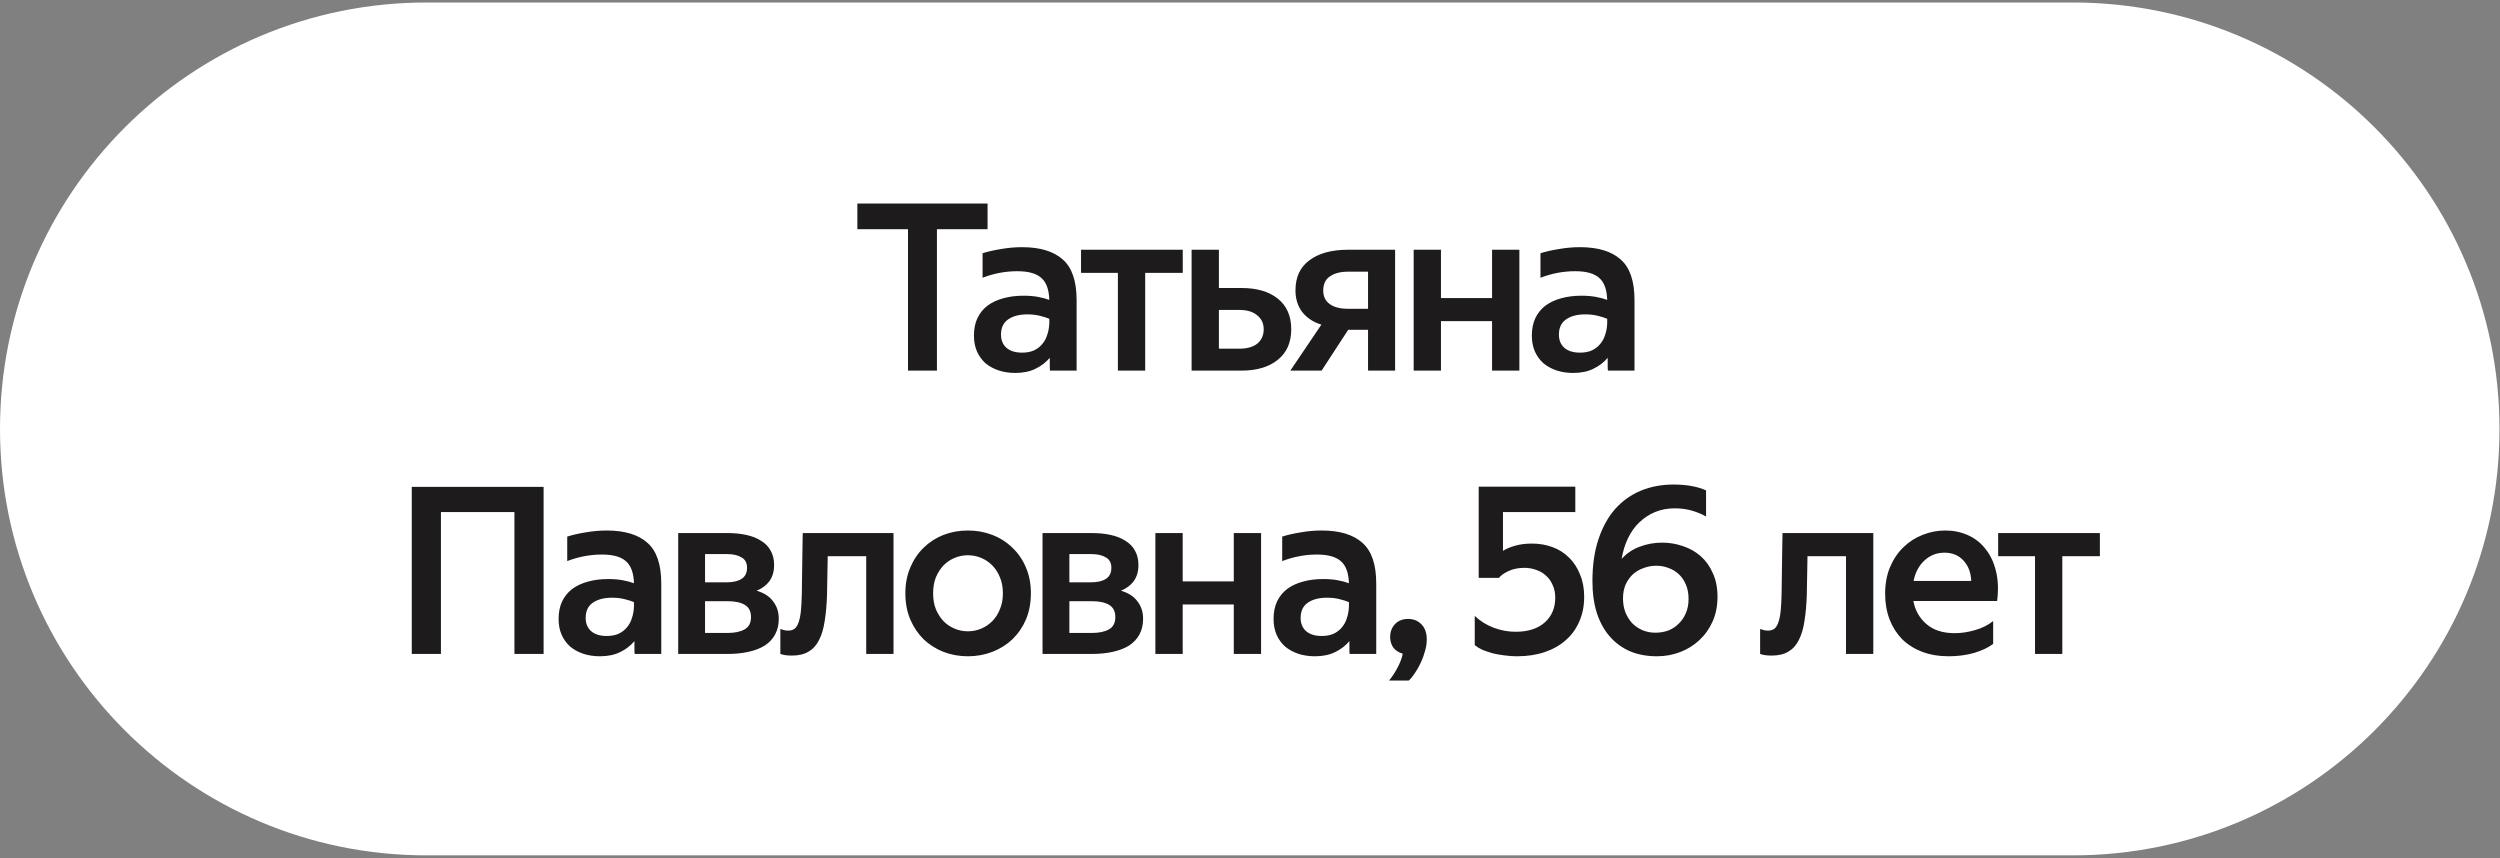 <svg width="300" height="103" viewBox="0 0 300 103" fill="none" xmlns="http://www.w3.org/2000/svg">
<rect x="0" y="0" width="300" height="103" fill="#808080" stroke="none"/>
<path d="M0 51.472C0 23.211 22.91 0.301 51.171 0.301H248.768C277.029 0.301 299.939 23.211 299.939 51.472V51.472C299.939 79.733 277.029 102.643 248.768 102.643H51.171C22.91 102.643 0 79.733 0 51.472V51.472Z" fill="white"/>
<path d="M102.884 24.425H118.508V27.505H112.432V44.473H108.96V27.505H102.884V24.425ZM122.081 32.545C120.662 32.545 119.272 32.806 117.909 33.329V30.389C118.562 30.183 119.3 30.015 120.121 29.885C120.961 29.735 121.801 29.661 122.641 29.661C124.806 29.661 126.44 30.155 127.541 31.145C128.642 32.115 129.193 33.739 129.193 36.017V44.473H126.001C125.982 44.323 125.973 44.109 125.973 43.829C125.973 43.549 125.973 43.25 125.973 42.933C125.525 43.474 124.956 43.913 124.265 44.249C123.593 44.585 122.781 44.753 121.829 44.753C121.101 44.753 120.429 44.65 119.813 44.445C119.216 44.239 118.693 43.95 118.245 43.577C117.816 43.185 117.48 42.718 117.237 42.177C116.994 41.617 116.873 40.982 116.873 40.273C116.873 39.47 117.013 38.77 117.293 38.173C117.592 37.557 118.002 37.053 118.525 36.661C119.066 36.269 119.692 35.979 120.401 35.793C121.129 35.587 121.932 35.485 122.809 35.485C123.462 35.485 124.041 35.531 124.545 35.625C125.068 35.718 125.525 35.839 125.917 35.989C125.88 34.757 125.562 33.879 124.965 33.357C124.368 32.815 123.406 32.545 122.081 32.545ZM122.641 42.317C123.182 42.317 123.649 42.233 124.041 42.065C124.452 41.878 124.788 41.626 125.049 41.309C125.329 40.991 125.534 40.618 125.665 40.189C125.814 39.759 125.898 39.293 125.917 38.789V38.257C125.618 38.126 125.236 38.005 124.769 37.893C124.321 37.781 123.826 37.725 123.285 37.725C122.314 37.725 121.54 37.93 120.961 38.341C120.401 38.733 120.121 39.339 120.121 40.161C120.121 40.814 120.336 41.337 120.765 41.729C121.213 42.121 121.838 42.317 122.641 42.317ZM141.931 29.969V32.741H137.423V44.473H134.147V32.741H129.723V29.969H141.931ZM146.268 34.561H148.984C150.832 34.561 152.288 34.99 153.352 35.849C154.416 36.707 154.948 37.93 154.948 39.517C154.948 41.103 154.407 42.326 153.324 43.185C152.26 44.043 150.813 44.473 148.984 44.473H142.992V29.969H146.268V34.561ZM148.732 41.841C149.665 41.841 150.384 41.635 150.888 41.225C151.392 40.795 151.644 40.226 151.644 39.517C151.644 38.807 151.383 38.247 150.86 37.837C150.356 37.407 149.647 37.193 148.732 37.193H146.268V41.841H148.732ZM158.565 38.957C157.594 38.658 156.829 38.154 156.269 37.445C155.728 36.735 155.457 35.867 155.457 34.841C155.457 33.254 156.017 32.05 157.137 31.229C158.257 30.389 159.797 29.969 161.757 29.969H167.413V44.473H164.165V39.573H161.785L158.593 44.473H154.841L158.565 38.957ZM161.757 32.601C160.861 32.601 160.142 32.787 159.601 33.161C159.06 33.515 158.789 34.085 158.789 34.869C158.789 35.578 159.05 36.119 159.573 36.493C160.096 36.866 160.805 37.053 161.701 37.053H164.165V32.601H161.757ZM172.916 35.765H179.048V29.969H182.324V44.473H179.048V38.537H172.916V44.473H169.64V29.969H172.916V35.765ZM189.029 32.545C187.611 32.545 186.22 32.806 184.857 33.329V30.389C185.511 30.183 186.248 30.015 187.069 29.885C187.909 29.735 188.749 29.661 189.589 29.661C191.755 29.661 193.388 30.155 194.489 31.145C195.591 32.115 196.141 33.739 196.141 36.017V44.473H192.949C192.931 44.323 192.921 44.109 192.921 43.829C192.921 43.549 192.921 43.25 192.921 42.933C192.473 43.474 191.904 43.913 191.213 44.249C190.541 44.585 189.729 44.753 188.777 44.753C188.049 44.753 187.377 44.65 186.761 44.445C186.164 44.239 185.641 43.95 185.193 43.577C184.764 43.185 184.428 42.718 184.185 42.177C183.943 41.617 183.821 40.982 183.821 40.273C183.821 39.47 183.961 38.77 184.241 38.173C184.54 37.557 184.951 37.053 185.473 36.661C186.015 36.269 186.64 35.979 187.349 35.793C188.077 35.587 188.88 35.485 189.757 35.485C190.411 35.485 190.989 35.531 191.493 35.625C192.016 35.718 192.473 35.839 192.865 35.989C192.828 34.757 192.511 33.879 191.913 33.357C191.316 32.815 190.355 32.545 189.029 32.545ZM189.589 42.317C190.131 42.317 190.597 42.233 190.989 42.065C191.4 41.878 191.736 41.626 191.997 41.309C192.277 40.991 192.483 40.618 192.613 40.189C192.763 39.759 192.847 39.293 192.865 38.789V38.257C192.567 38.126 192.184 38.005 191.717 37.893C191.269 37.781 190.775 37.725 190.233 37.725C189.263 37.725 188.488 37.93 187.909 38.341C187.349 38.733 187.069 39.339 187.069 40.161C187.069 40.814 187.284 41.337 187.713 41.729C188.161 42.121 188.787 42.317 189.589 42.317ZM65.232 58.425V78.473H61.732V61.449H52.912V78.473H49.412V58.425H65.232ZM72.24 66.545C70.821 66.545 69.43 66.806 68.068 67.329V64.389C68.721 64.183 69.459 64.015 70.28 63.885C71.12 63.735 71.96 63.661 72.8 63.661C74.965 63.661 76.599 64.155 77.7 65.145C78.801 66.115 79.352 67.739 79.352 70.017V78.473H76.16C76.141 78.323 76.132 78.109 76.132 77.829C76.132 77.549 76.132 77.25 76.132 76.933C75.684 77.474 75.115 77.913 74.424 78.249C73.752 78.585 72.94 78.753 71.988 78.753C71.26 78.753 70.588 78.65 69.972 78.445C69.374 78.239 68.852 77.95 68.404 77.577C67.975 77.185 67.638 76.718 67.396 76.177C67.153 75.617 67.032 74.982 67.032 74.273C67.032 73.47 67.172 72.77 67.452 72.173C67.751 71.557 68.161 71.053 68.684 70.661C69.225 70.269 69.85 69.979 70.56 69.793C71.288 69.587 72.091 69.485 72.968 69.485C73.621 69.485 74.2 69.531 74.704 69.625C75.227 69.718 75.684 69.839 76.076 69.989C76.038 68.757 75.721 67.879 75.124 67.357C74.526 66.815 73.565 66.545 72.24 66.545ZM72.8 76.317C73.341 76.317 73.808 76.233 74.2 76.065C74.611 75.878 74.947 75.626 75.208 75.309C75.488 74.991 75.693 74.618 75.824 74.189C75.973 73.759 76.057 73.293 76.076 72.789V72.257C75.777 72.126 75.394 72.005 74.928 71.893C74.48 71.781 73.985 71.725 73.444 71.725C72.473 71.725 71.698 71.93 71.12 72.341C70.56 72.733 70.28 73.339 70.28 74.161C70.28 74.814 70.495 75.337 70.924 75.729C71.372 76.121 71.997 76.317 72.8 76.317ZM81.385 78.473V63.969H87.349C88.152 63.969 88.889 64.043 89.561 64.193C90.252 64.342 90.84 64.575 91.325 64.893C91.829 65.191 92.212 65.583 92.473 66.069C92.753 66.554 92.893 67.133 92.893 67.805C92.893 68.57 92.707 69.214 92.333 69.737C91.96 70.241 91.447 70.623 90.793 70.885C91.689 71.146 92.352 71.575 92.781 72.173C93.229 72.751 93.453 73.442 93.453 74.245C93.453 74.973 93.304 75.607 93.005 76.149C92.725 76.671 92.315 77.11 91.773 77.465C91.232 77.801 90.579 78.053 89.813 78.221C89.067 78.389 88.236 78.473 87.321 78.473H81.385ZM84.605 72.145V75.953H87.321C88.161 75.953 88.833 75.813 89.337 75.533C89.86 75.253 90.121 74.758 90.121 74.049C90.121 73.377 89.879 72.891 89.393 72.593C88.908 72.294 88.217 72.145 87.321 72.145H84.605ZM84.605 66.489V69.877H87.237C87.984 69.877 88.572 69.737 89.001 69.457C89.431 69.177 89.645 68.738 89.645 68.141C89.645 67.543 89.421 67.123 88.973 66.881C88.544 66.619 87.956 66.489 87.209 66.489H84.605ZM93.642 75.477C93.791 75.533 93.941 75.579 94.09 75.617C94.239 75.654 94.407 75.673 94.594 75.673C94.893 75.673 95.145 75.598 95.35 75.449C95.555 75.281 95.714 75.029 95.826 74.693C95.957 74.338 96.05 73.881 96.106 73.321C96.162 72.761 96.199 72.089 96.218 71.305C96.237 70.689 96.246 70.026 96.246 69.317C96.265 68.607 96.274 67.917 96.274 67.245C96.293 66.573 96.302 65.947 96.302 65.369C96.321 64.79 96.33 64.323 96.33 63.969H107.222V78.473H103.946V66.741H99.326L99.242 71.417C99.205 72.574 99.111 73.61 98.962 74.525C98.831 75.421 98.607 76.177 98.29 76.793C97.991 77.409 97.571 77.875 97.03 78.193C96.507 78.51 95.845 78.669 95.042 78.669C94.706 78.669 94.426 78.65 94.202 78.613C93.978 78.575 93.791 78.529 93.642 78.473V75.477ZM116.147 75.757C116.689 75.757 117.211 75.654 117.715 75.449C118.219 75.243 118.667 74.945 119.059 74.553C119.451 74.161 119.759 73.685 119.983 73.125C120.226 72.565 120.347 71.921 120.347 71.193C120.347 70.465 120.226 69.821 119.983 69.261C119.759 68.701 119.451 68.225 119.059 67.833C118.667 67.441 118.219 67.142 117.715 66.937C117.211 66.731 116.689 66.629 116.147 66.629C115.606 66.629 115.083 66.731 114.579 66.937C114.075 67.142 113.627 67.441 113.235 67.833C112.862 68.225 112.554 68.701 112.311 69.261C112.087 69.821 111.975 70.465 111.975 71.193C111.975 71.921 112.087 72.565 112.311 73.125C112.554 73.685 112.862 74.161 113.235 74.553C113.627 74.945 114.075 75.243 114.579 75.449C115.083 75.654 115.606 75.757 116.147 75.757ZM116.147 78.753C115.102 78.753 114.122 78.575 113.207 78.221C112.311 77.866 111.518 77.362 110.827 76.709C110.155 76.037 109.623 75.243 109.231 74.329C108.839 73.395 108.643 72.35 108.643 71.193C108.643 70.054 108.839 69.027 109.231 68.113C109.623 67.179 110.155 66.386 110.827 65.733C111.518 65.061 112.311 64.547 113.207 64.193C114.122 63.838 115.102 63.661 116.147 63.661C117.193 63.661 118.173 63.838 119.087 64.193C120.002 64.547 120.805 65.061 121.495 65.733C122.186 66.386 122.727 67.179 123.119 68.113C123.511 69.027 123.707 70.054 123.707 71.193C123.707 72.35 123.511 73.395 123.119 74.329C122.727 75.243 122.186 76.037 121.495 76.709C120.805 77.362 120.002 77.866 119.087 78.221C118.173 78.575 117.193 78.753 116.147 78.753ZM125.104 78.473V63.969H131.068C131.87 63.969 132.608 64.043 133.28 64.193C133.97 64.342 134.558 64.575 135.044 64.893C135.548 65.191 135.93 65.583 136.192 66.069C136.472 66.554 136.612 67.133 136.612 67.805C136.612 68.57 136.425 69.214 136.052 69.737C135.678 70.241 135.165 70.623 134.512 70.885C135.408 71.146 136.07 71.575 136.5 72.173C136.948 72.751 137.172 73.442 137.172 74.245C137.172 74.973 137.022 75.607 136.724 76.149C136.444 76.671 136.033 77.11 135.492 77.465C134.95 77.801 134.297 78.053 133.532 78.221C132.785 78.389 131.954 78.473 131.04 78.473H125.104ZM128.324 72.145V75.953H131.04C131.88 75.953 132.552 75.813 133.056 75.533C133.578 75.253 133.84 74.758 133.84 74.049C133.84 73.377 133.597 72.891 133.112 72.593C132.626 72.294 131.936 72.145 131.04 72.145H128.324ZM128.324 66.489V69.877H130.956C131.702 69.877 132.29 69.737 132.72 69.457C133.149 69.177 133.364 68.738 133.364 68.141C133.364 67.543 133.14 67.123 132.692 66.881C132.262 66.619 131.674 66.489 130.928 66.489H128.324ZM141.922 69.765H148.054V63.969H151.33V78.473H148.054V72.537H141.922V78.473H138.646V63.969H141.922V69.765ZM158.036 66.545C156.617 66.545 155.226 66.806 153.864 67.329V64.389C154.517 64.183 155.254 64.015 156.076 63.885C156.916 63.735 157.756 63.661 158.596 63.661C160.761 63.661 162.394 64.155 163.496 65.145C164.597 66.115 165.148 67.739 165.148 70.017V78.473H161.956C161.937 78.323 161.928 78.109 161.928 77.829C161.928 77.549 161.928 77.25 161.928 76.933C161.48 77.474 160.91 77.913 160.22 78.249C159.548 78.585 158.736 78.753 157.784 78.753C157.056 78.753 156.384 78.65 155.768 78.445C155.17 78.239 154.648 77.95 154.2 77.577C153.77 77.185 153.434 76.718 153.192 76.177C152.949 75.617 152.828 74.982 152.828 74.273C152.828 73.47 152.968 72.77 153.248 72.173C153.546 71.557 153.957 71.053 154.48 70.661C155.021 70.269 155.646 69.979 156.356 69.793C157.084 69.587 157.886 69.485 158.764 69.485C159.417 69.485 159.996 69.531 160.5 69.625C161.022 69.718 161.48 69.839 161.872 69.989C161.834 68.757 161.517 67.879 160.92 67.357C160.322 66.815 159.361 66.545 158.036 66.545ZM158.596 76.317C159.137 76.317 159.604 76.233 159.996 76.065C160.406 75.878 160.742 75.626 161.004 75.309C161.284 74.991 161.489 74.618 161.62 74.189C161.769 73.759 161.853 73.293 161.872 72.789V72.257C161.573 72.126 161.19 72.005 160.724 71.893C160.276 71.781 159.781 71.725 159.24 71.725C158.269 71.725 157.494 71.93 156.916 72.341C156.356 72.733 156.076 73.339 156.076 74.161C156.076 74.814 156.29 75.337 156.72 75.729C157.168 76.121 157.793 76.317 158.596 76.317ZM166.677 81.665C167.051 81.235 167.396 80.713 167.713 80.097C168.031 79.499 168.236 78.949 168.329 78.445C167.825 78.295 167.443 78.043 167.181 77.689C166.939 77.315 166.817 76.905 166.817 76.457C166.817 75.822 167.013 75.299 167.405 74.889C167.797 74.478 168.32 74.273 168.973 74.273C169.627 74.273 170.159 74.487 170.569 74.917C170.999 75.346 171.213 75.953 171.213 76.737C171.213 77.203 171.139 77.679 170.989 78.165C170.859 78.65 170.691 79.107 170.485 79.537C170.28 79.985 170.047 80.395 169.785 80.769C169.543 81.142 169.3 81.441 169.057 81.665H166.677ZM182.037 78.753C181.515 78.753 181.001 78.715 180.497 78.641C180.012 78.585 179.545 78.501 179.097 78.389C178.649 78.258 178.239 78.118 177.865 77.969C177.511 77.801 177.212 77.614 176.969 77.409V73.909C177.641 74.543 178.407 75.019 179.265 75.337C180.124 75.654 180.992 75.813 181.869 75.813C183.363 75.813 184.529 75.439 185.369 74.693C186.209 73.946 186.629 72.957 186.629 71.725C186.629 71.146 186.527 70.642 186.321 70.213C186.135 69.765 185.873 69.391 185.537 69.093C185.201 68.775 184.809 68.542 184.361 68.393C183.913 68.225 183.437 68.141 182.933 68.141C182.205 68.141 181.561 68.271 181.001 68.533C180.46 68.794 180.087 69.065 179.881 69.345H177.445V58.397H189.037V61.449H180.357V66.097C180.787 65.835 181.281 65.63 181.841 65.481C182.42 65.313 183.083 65.229 183.829 65.229C184.707 65.229 185.528 65.369 186.293 65.649C187.059 65.929 187.721 66.349 188.281 66.909C188.841 67.45 189.28 68.122 189.597 68.925C189.933 69.709 190.101 70.605 190.101 71.613C190.101 72.714 189.905 73.703 189.513 74.581C189.14 75.458 188.599 76.205 187.889 76.821C187.199 77.437 186.359 77.913 185.369 78.249C184.38 78.585 183.269 78.753 182.037 78.753ZM206.1 71.613C206.1 72.714 205.904 73.703 205.512 74.581C205.12 75.458 204.588 76.205 203.916 76.821C203.263 77.437 202.498 77.913 201.62 78.249C200.743 78.585 199.81 78.753 198.82 78.753C197.644 78.753 196.58 78.557 195.628 78.165C194.676 77.754 193.864 77.166 193.192 76.401C192.52 75.635 191.998 74.693 191.624 73.573C191.27 72.453 191.092 71.174 191.092 69.737C191.092 67.814 191.335 66.134 191.82 64.697C192.306 63.241 192.978 62.027 193.836 61.057C194.714 60.086 195.74 59.358 196.916 58.873C198.111 58.387 199.408 58.145 200.808 58.145C202.376 58.145 203.683 58.378 204.728 58.845V61.981C204.243 61.701 203.683 61.467 203.048 61.281C202.414 61.094 201.723 61.001 200.976 61.001C200.099 61.001 199.306 61.15 198.596 61.449C197.887 61.747 197.252 62.167 196.692 62.709C196.151 63.231 195.703 63.866 195.348 64.613C194.994 65.359 194.742 66.181 194.592 67.077C195.171 66.423 195.88 65.938 196.72 65.621C197.579 65.285 198.494 65.117 199.464 65.117C200.323 65.117 201.154 65.257 201.956 65.537C202.759 65.798 203.468 66.199 204.084 66.741C204.7 67.282 205.186 67.963 205.54 68.785C205.914 69.587 206.1 70.53 206.1 71.613ZM198.652 75.925C199.175 75.925 199.679 75.841 200.164 75.673C200.65 75.486 201.07 75.215 201.424 74.861C201.798 74.506 202.087 74.086 202.292 73.601C202.516 73.097 202.628 72.518 202.628 71.865C202.628 71.23 202.526 70.67 202.32 70.185C202.115 69.681 201.835 69.261 201.48 68.925C201.126 68.589 200.715 68.337 200.248 68.169C199.782 67.982 199.287 67.889 198.764 67.889C198.223 67.889 197.71 67.982 197.224 68.169C196.739 68.337 196.31 68.589 195.936 68.925C195.582 69.261 195.292 69.671 195.068 70.157C194.863 70.642 194.76 71.193 194.76 71.809C194.76 72.406 194.854 72.957 195.04 73.461C195.246 73.965 195.516 74.403 195.852 74.777C196.207 75.131 196.618 75.411 197.084 75.617C197.57 75.822 198.092 75.925 198.652 75.925ZM211.215 75.477C211.364 75.533 211.513 75.579 211.663 75.617C211.812 75.654 211.98 75.673 212.167 75.673C212.465 75.673 212.717 75.598 212.923 75.449C213.128 75.281 213.287 75.029 213.399 74.693C213.529 74.338 213.623 73.881 213.679 73.321C213.735 72.761 213.772 72.089 213.791 71.305C213.809 70.689 213.819 70.026 213.819 69.317C213.837 68.607 213.847 67.917 213.847 67.245C213.865 66.573 213.875 65.947 213.875 65.369C213.893 64.79 213.903 64.323 213.903 63.969H224.795V78.473H221.519V66.741H216.899L216.815 71.417C216.777 72.574 216.684 73.61 216.535 74.525C216.404 75.421 216.18 76.177 215.863 76.793C215.564 77.409 215.144 77.875 214.603 78.193C214.08 78.51 213.417 78.669 212.615 78.669C212.279 78.669 211.999 78.65 211.775 78.613C211.551 78.575 211.364 78.529 211.215 78.473V75.477ZM233.86 78.753C232.684 78.753 231.62 78.575 230.668 78.221C229.735 77.866 228.932 77.362 228.26 76.709C227.607 76.037 227.103 75.243 226.748 74.329C226.393 73.395 226.216 72.369 226.216 71.249C226.216 70.054 226.412 68.99 226.804 68.057C227.196 67.123 227.728 66.33 228.4 65.677C229.072 65.023 229.837 64.529 230.696 64.193C231.573 63.838 232.488 63.661 233.44 63.661C234.411 63.661 235.316 63.847 236.156 64.221C236.996 64.594 237.696 65.145 238.256 65.873C238.835 66.582 239.255 67.469 239.516 68.533C239.777 69.578 239.824 70.773 239.656 72.117H229.604C229.809 73.237 230.332 74.161 231.172 74.889C232.012 75.617 233.141 75.981 234.56 75.981C235.344 75.981 236.156 75.859 236.996 75.617C237.855 75.374 238.583 75.01 239.18 74.525V77.269C238.583 77.717 237.808 78.081 236.856 78.361C235.923 78.622 234.924 78.753 233.86 78.753ZM233.328 66.321C232.413 66.321 231.62 66.629 230.948 67.245C230.276 67.861 229.837 68.682 229.632 69.709H236.548C236.511 68.719 236.203 67.907 235.624 67.273C235.045 66.638 234.28 66.321 233.328 66.321ZM251.986 63.969V66.741H247.478V78.473H244.202V66.741H239.778V63.969H251.986Z" fill="#1D1B1B"/>
</svg>
